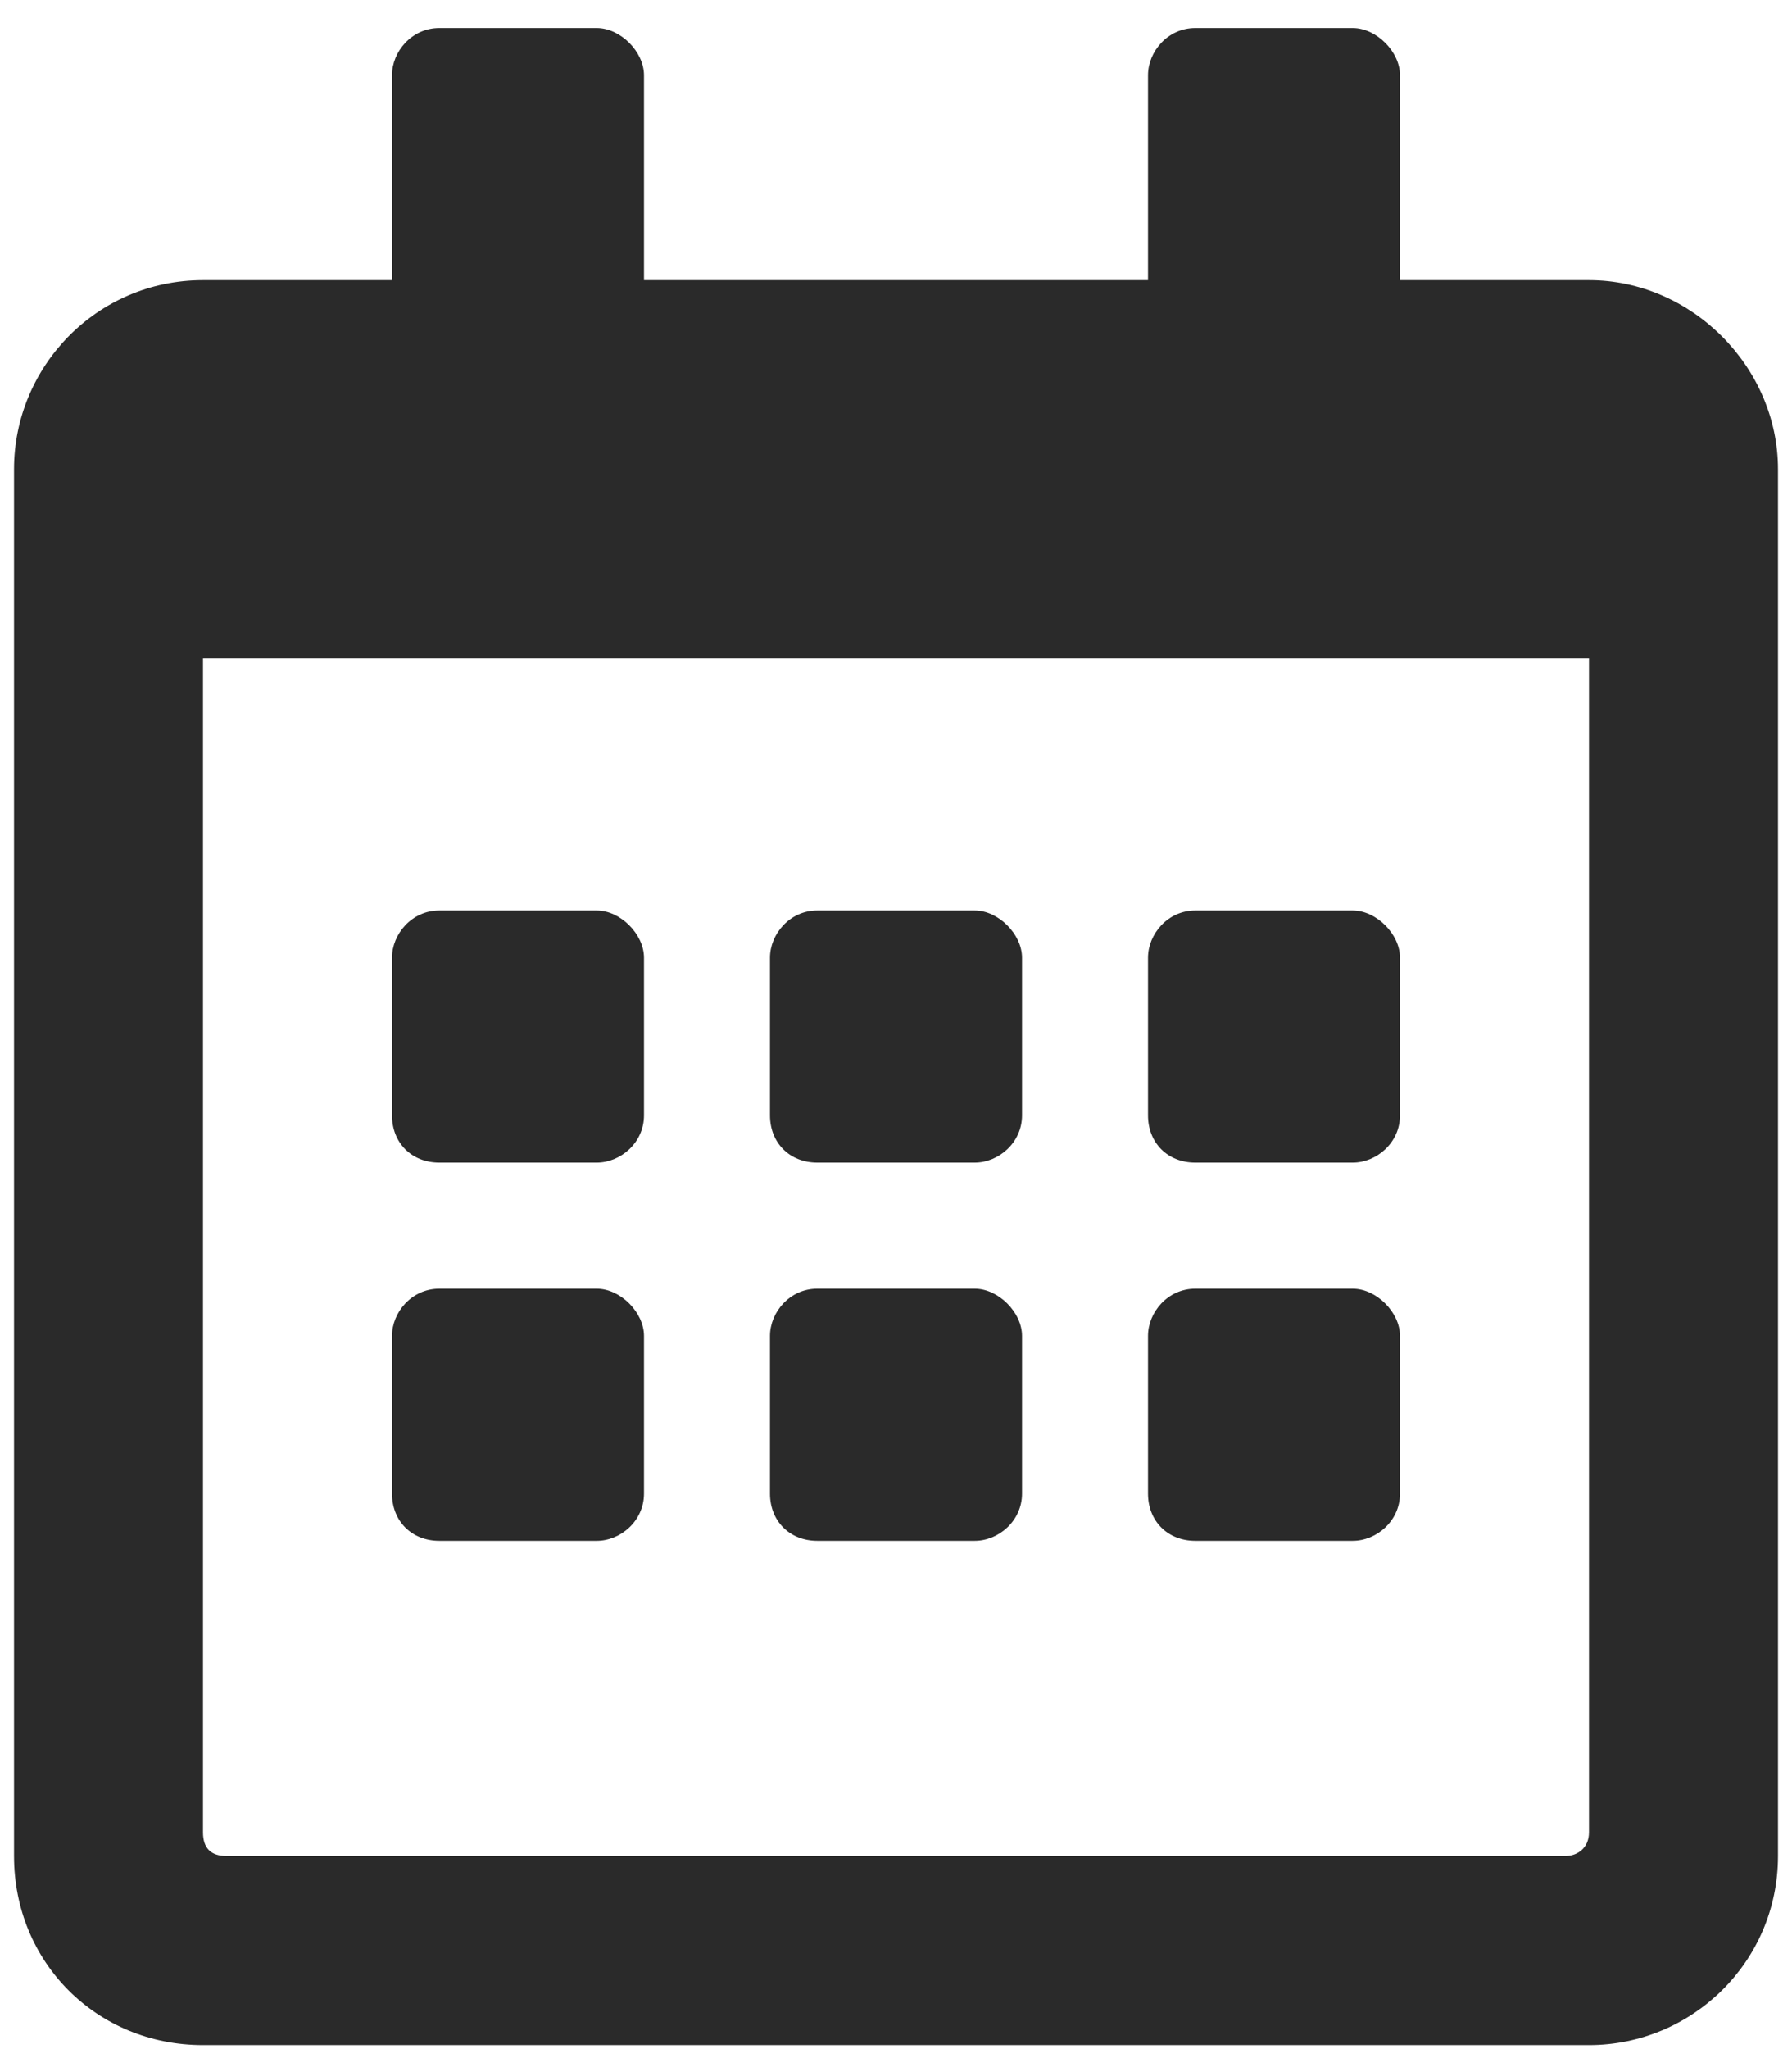 <svg width="56" height="64" viewBox="0 0 56 64" fill="none" xmlns="http://www.w3.org/2000/svg">
<path d="M18.648 36.312H13.727C12.865 36.312 12.25 35.697 12.25 34.836V29.914C12.25 29.176 12.865 28.438 13.727 28.438H18.648C19.387 28.438 20.125 29.176 20.125 29.914V34.836C20.125 35.697 19.387 36.312 18.648 36.312ZM31.938 34.836C31.938 35.697 31.199 36.312 30.461 36.312H25.539C24.678 36.312 24.062 35.697 24.062 34.836V29.914C24.062 29.176 24.678 28.438 25.539 28.438H30.461C31.199 28.438 31.938 29.176 31.938 29.914V34.836ZM43.75 34.836C43.75 35.697 43.012 36.312 42.273 36.312H37.352C36.49 36.312 35.875 35.697 35.875 34.836V29.914C35.875 29.176 36.49 28.438 37.352 28.438H42.273C43.012 28.438 43.75 29.176 43.75 29.914V34.836ZM31.938 46.648C31.938 47.51 31.199 48.125 30.461 48.125H25.539C24.678 48.125 24.062 47.51 24.062 46.648V41.727C24.062 40.988 24.678 40.25 25.539 40.25H30.461C31.199 40.25 31.938 40.988 31.938 41.727V46.648ZM20.125 46.648C20.125 47.51 19.387 48.125 18.648 48.125H13.727C12.865 48.125 12.25 47.51 12.25 46.648V41.727C12.25 40.988 12.865 40.25 13.727 40.25H18.648C19.387 40.25 20.125 40.988 20.125 41.727V46.648ZM43.75 46.648C43.75 47.51 43.012 48.125 42.273 48.125H37.352C36.49 48.125 35.875 47.51 35.875 46.648V41.727C35.875 40.988 36.49 40.25 37.352 40.25H42.273C43.012 40.25 43.75 40.988 43.75 41.727V46.648ZM55.562 14.656V57.969C55.562 61.291 52.855 63.875 49.656 63.875H6.344C3.021 63.875 0.438 61.291 0.438 57.969V14.656C0.438 11.457 3.021 8.75 6.344 8.75H12.25V2.352C12.25 1.613 12.865 0.875 13.727 0.875H18.648C19.387 0.875 20.125 1.613 20.125 2.352V8.75H35.875V2.352C35.875 1.613 36.49 0.875 37.352 0.875H42.273C43.012 0.875 43.75 1.613 43.75 2.352V8.75H49.656C52.855 8.75 55.562 11.457 55.562 14.656ZM49.656 57.23V20.562H6.344V57.23C6.344 57.723 6.59 57.969 7.082 57.969H48.918C49.287 57.969 49.656 57.723 49.656 57.23Z" fill="#2A2A2A"/>
</svg>
